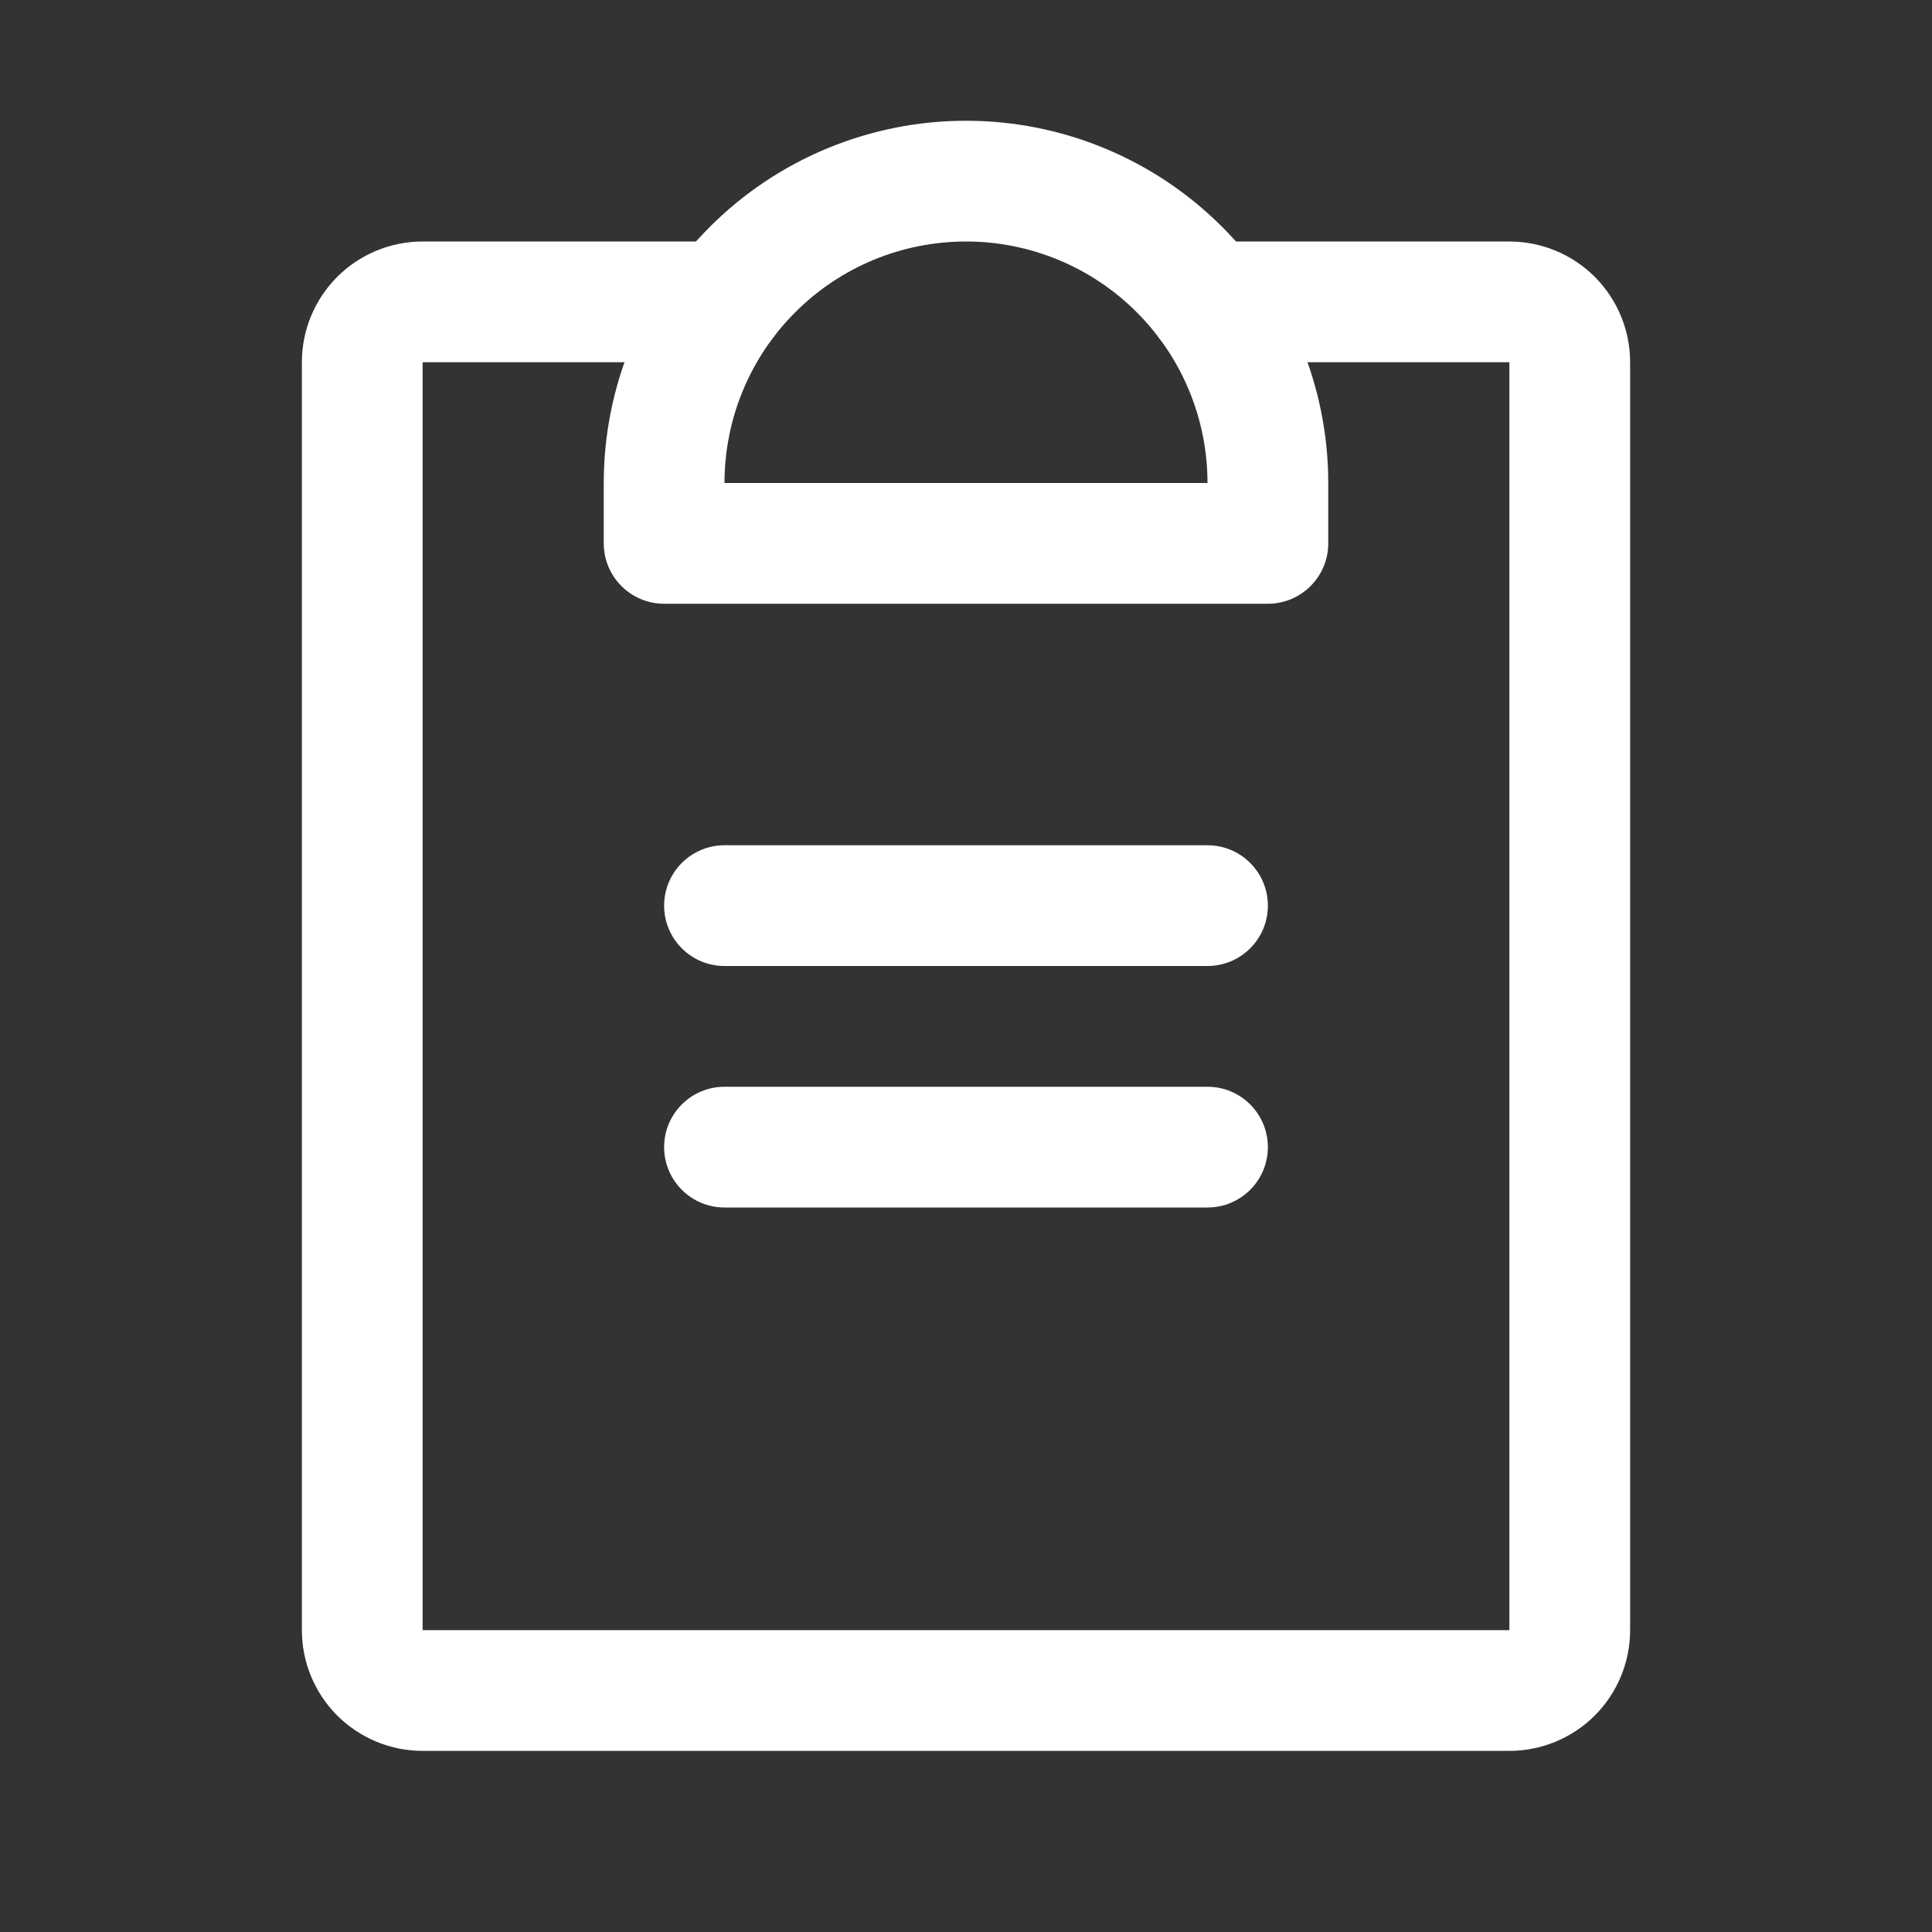 <?xml version="1.0" encoding="UTF-8"?> <svg xmlns="http://www.w3.org/2000/svg" width="24" height="24" viewBox="0 0 24 24" fill="none"><rect x="0" y="0" width="24" height="24" fill="#333333" stroke="none"/> <path fill-rule="evenodd" clip-rule="evenodd" d="M8.25 14.25C8.25 13.836 8.586 13.5 9 13.5H15C15.414 13.5 15.75 13.836 15.75 14.25C15.75 14.664 15.414 15 15 15H9C8.586 15 8.25 14.664 8.25 14.25Z" fill="white"></path> <path fill-rule="evenodd" clip-rule="evenodd" d="M8.25 11.25C8.25 10.836 8.586 10.5 9 10.5H15C15.414 10.5 15.75 10.836 15.75 11.25C15.75 11.664 15.414 12 15 12H9C8.586 12 8.25 11.664 8.25 11.25Z" fill="white"></path> <path fill-rule="evenodd" clip-rule="evenodd" d="M4.189 3.439C4.471 3.158 4.852 3 5.25 3H9C9.414 3 9.75 3.336 9.75 3.75C9.75 4.164 9.414 4.5 9 4.5L5.25 4.5L5.25 20.25H18.75V4.5H15C14.586 4.5 14.25 4.164 14.25 3.75C14.25 3.336 14.586 3 15 3H18.75C19.148 3 19.529 3.158 19.811 3.439C20.092 3.721 20.25 4.102 20.25 4.5V20.25C20.25 20.648 20.092 21.029 19.811 21.311C19.529 21.592 19.148 21.75 18.75 21.75H5.25C4.852 21.75 4.471 21.592 4.189 21.311C3.908 21.029 3.75 20.648 3.75 20.25V4.5C3.75 4.102 3.908 3.721 4.189 3.439Z" fill="white"></path> <path fill-rule="evenodd" clip-rule="evenodd" d="M12 3C11.204 3 10.441 3.316 9.879 3.879C9.316 4.441 9 5.204 9 6H15C15 5.204 14.684 4.441 14.121 3.879C13.559 3.316 12.796 3 12 3ZM8.818 2.818C9.662 1.974 10.806 1.5 12 1.5C13.194 1.5 14.338 1.974 15.182 2.818C16.026 3.662 16.5 4.807 16.5 6V6.75C16.5 7.164 16.164 7.5 15.75 7.5H8.25C7.836 7.5 7.5 7.164 7.5 6.75V6C7.5 4.807 7.974 3.662 8.818 2.818Z" fill="white"></path> </svg> 